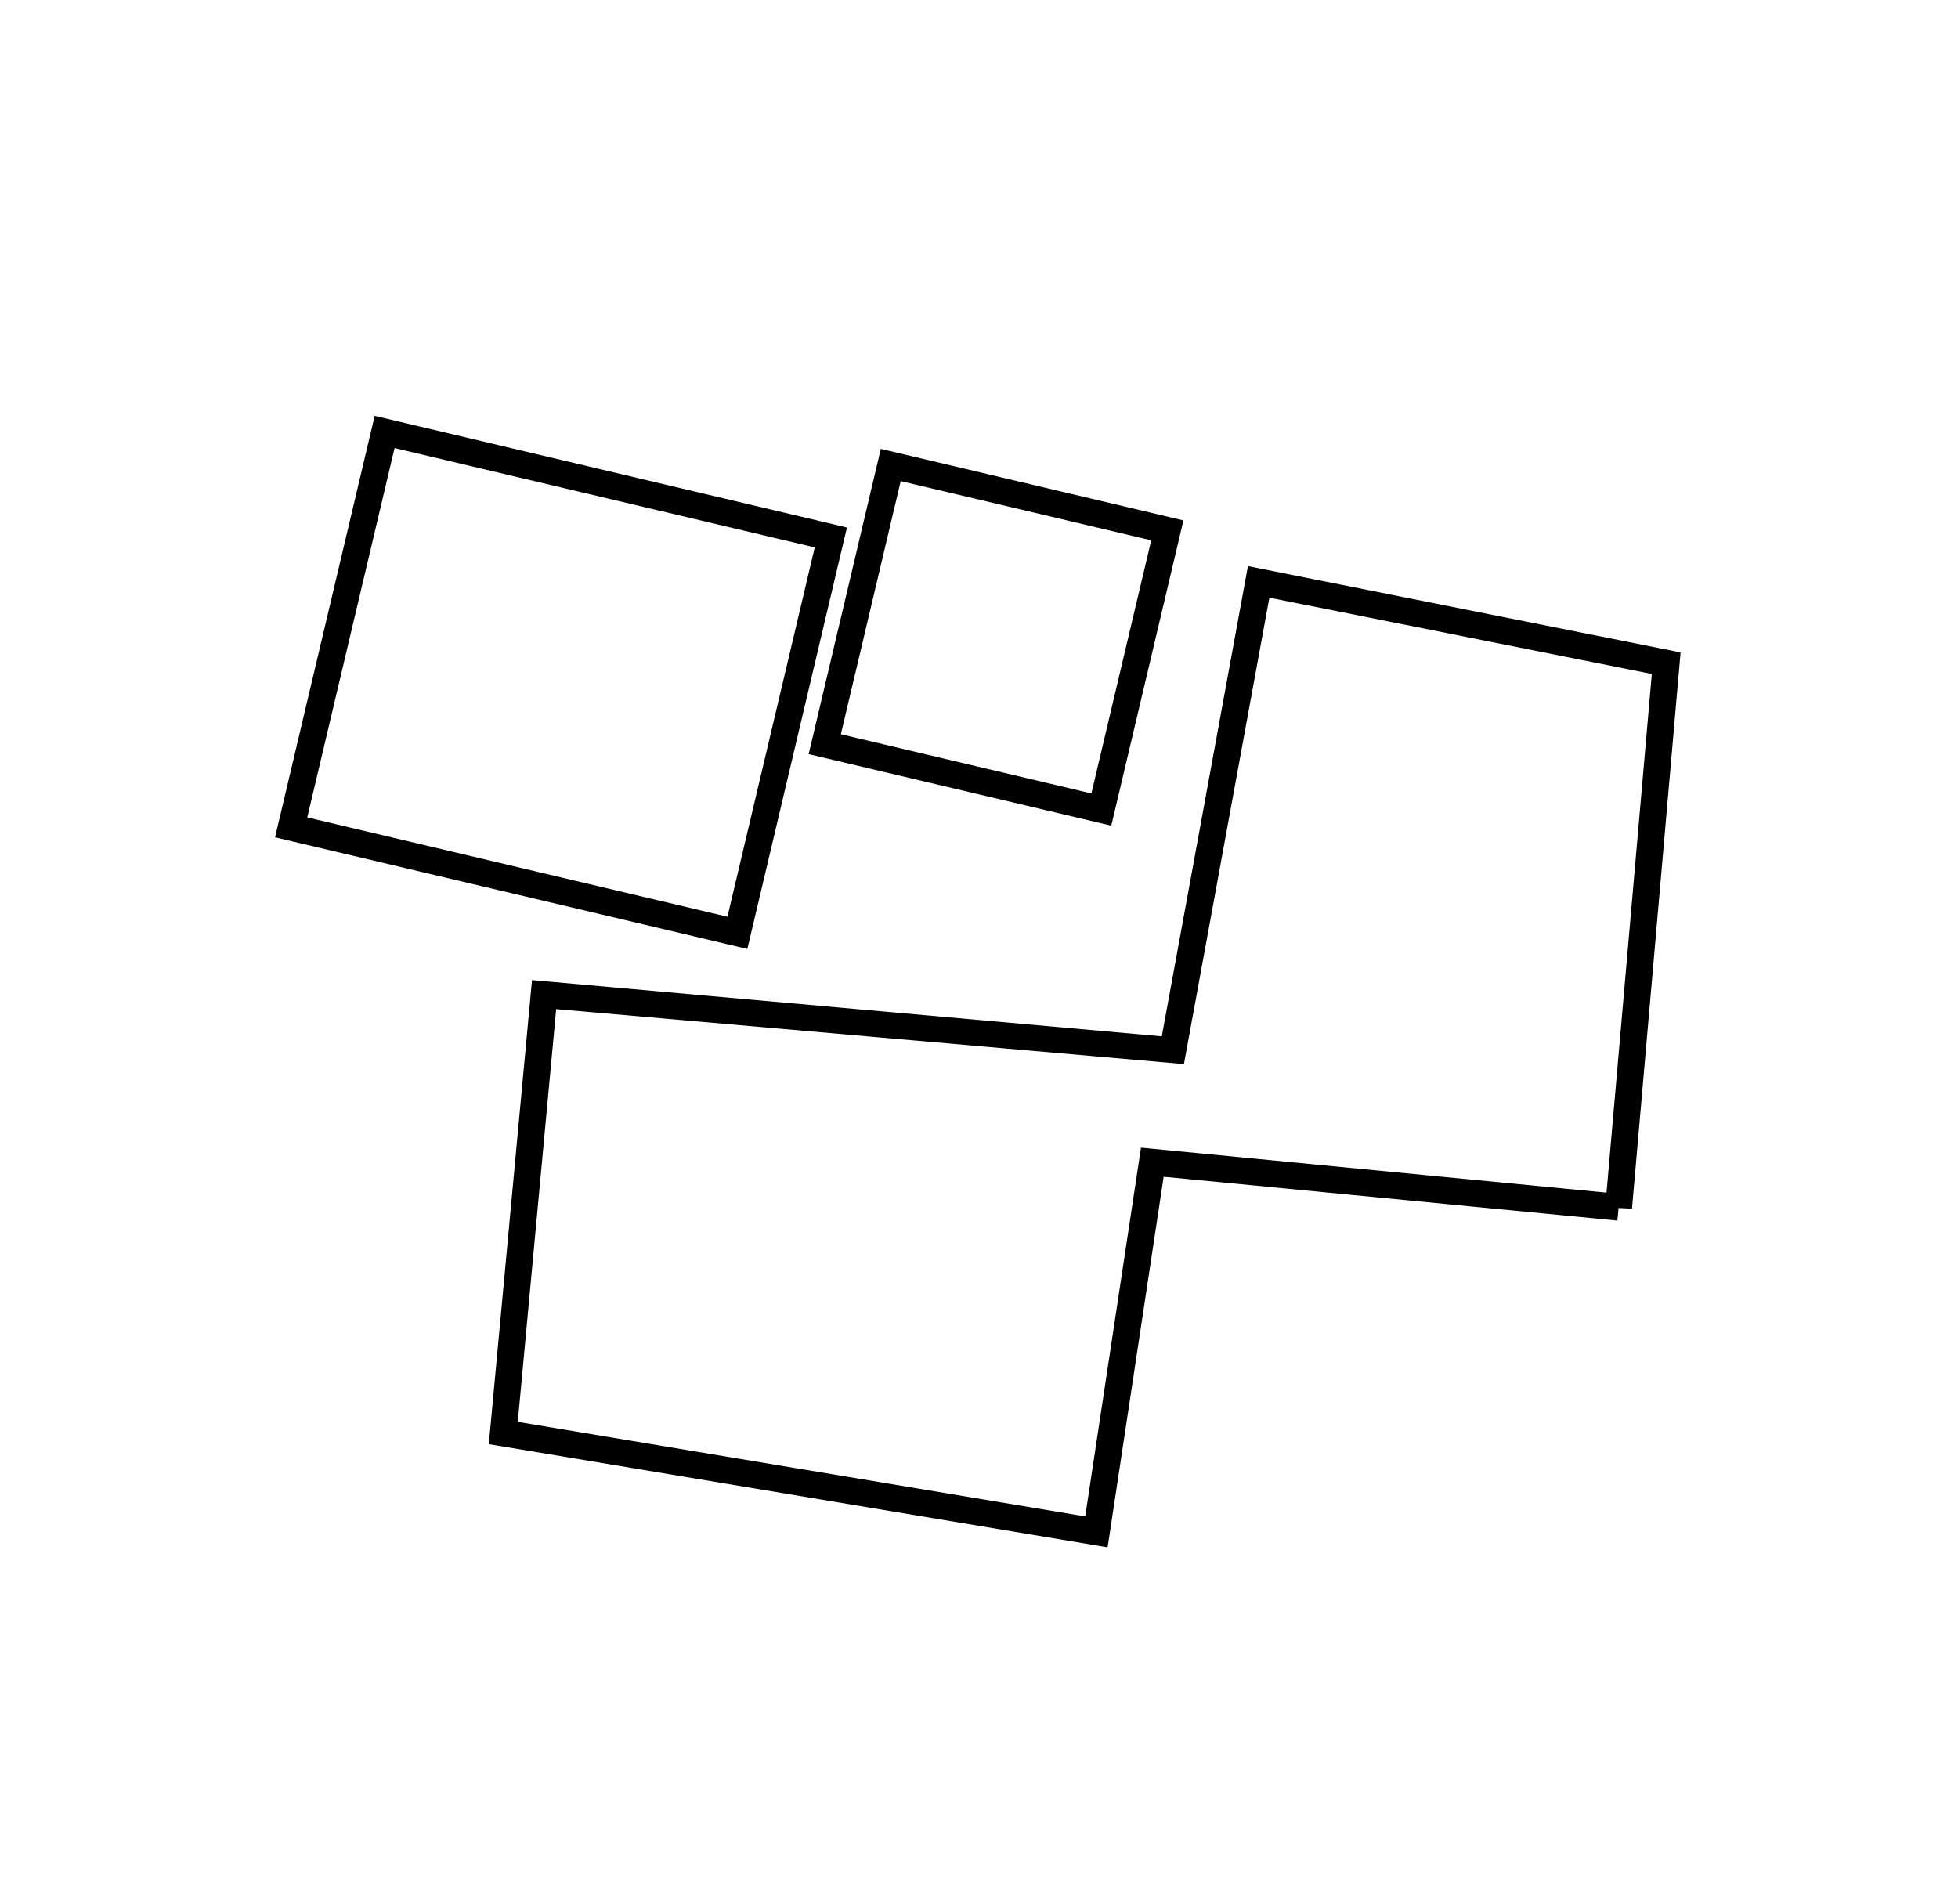 <?xml version="1.0" encoding="UTF-8"?>
<svg xmlns="http://www.w3.org/2000/svg" id="Calque_2" data-name="Calque 2" version="1.1" viewBox="0 0 1828.5 1778.2">
  <defs>
    <style>
      .cls-1 {
        fill: #000;
        stroke: #fff;
      }

      .cls-1, .cls-2 {
        stroke-miterlimit: 10;
      }

      .cls-3 {
        display: none;
      }

      .cls-2 {
        fill: none;
        stroke: #000;
        stroke-width: 25px;
      }
    </style>
  </defs>
  <g id="Calque_2-2" data-name="Calque 2-2" class="cls-3">
    <g id="Layer_1" data-name="Layer 1">
      <path class="cls-1" d="M1499.7,2330.7"></path>
    </g>
  </g>
  <rect class="cls-2" x="310.3" y="447.3" width="428.2" height="379.4" transform="translate(160.1 -103.3) rotate(13.3)"></rect>
  <rect class="cls-2" x="798" y="460.6" width="265.4" height="267.9" transform="translate(161.2 -197.6) rotate(13.3)"></rect>
  <path class="cls-2" d="M1511.6,1127.4c-145.2-14-290.3-28.1-435.5-42.1-17.4,115.1-34.8,230.1-52.2,345.2-184.6-30.8-369.3-61.5-553.9-92.3,12.7-136.5,25.4-272.9,38.1-409.4,357.4,31.9,587,52.4,587.1,52.4h0s27.5-150.2,80.2-437.8l380.6,75.9c-14.8,169.4-29.6,338.8-44.4,508.3Z"></path>
</svg>
